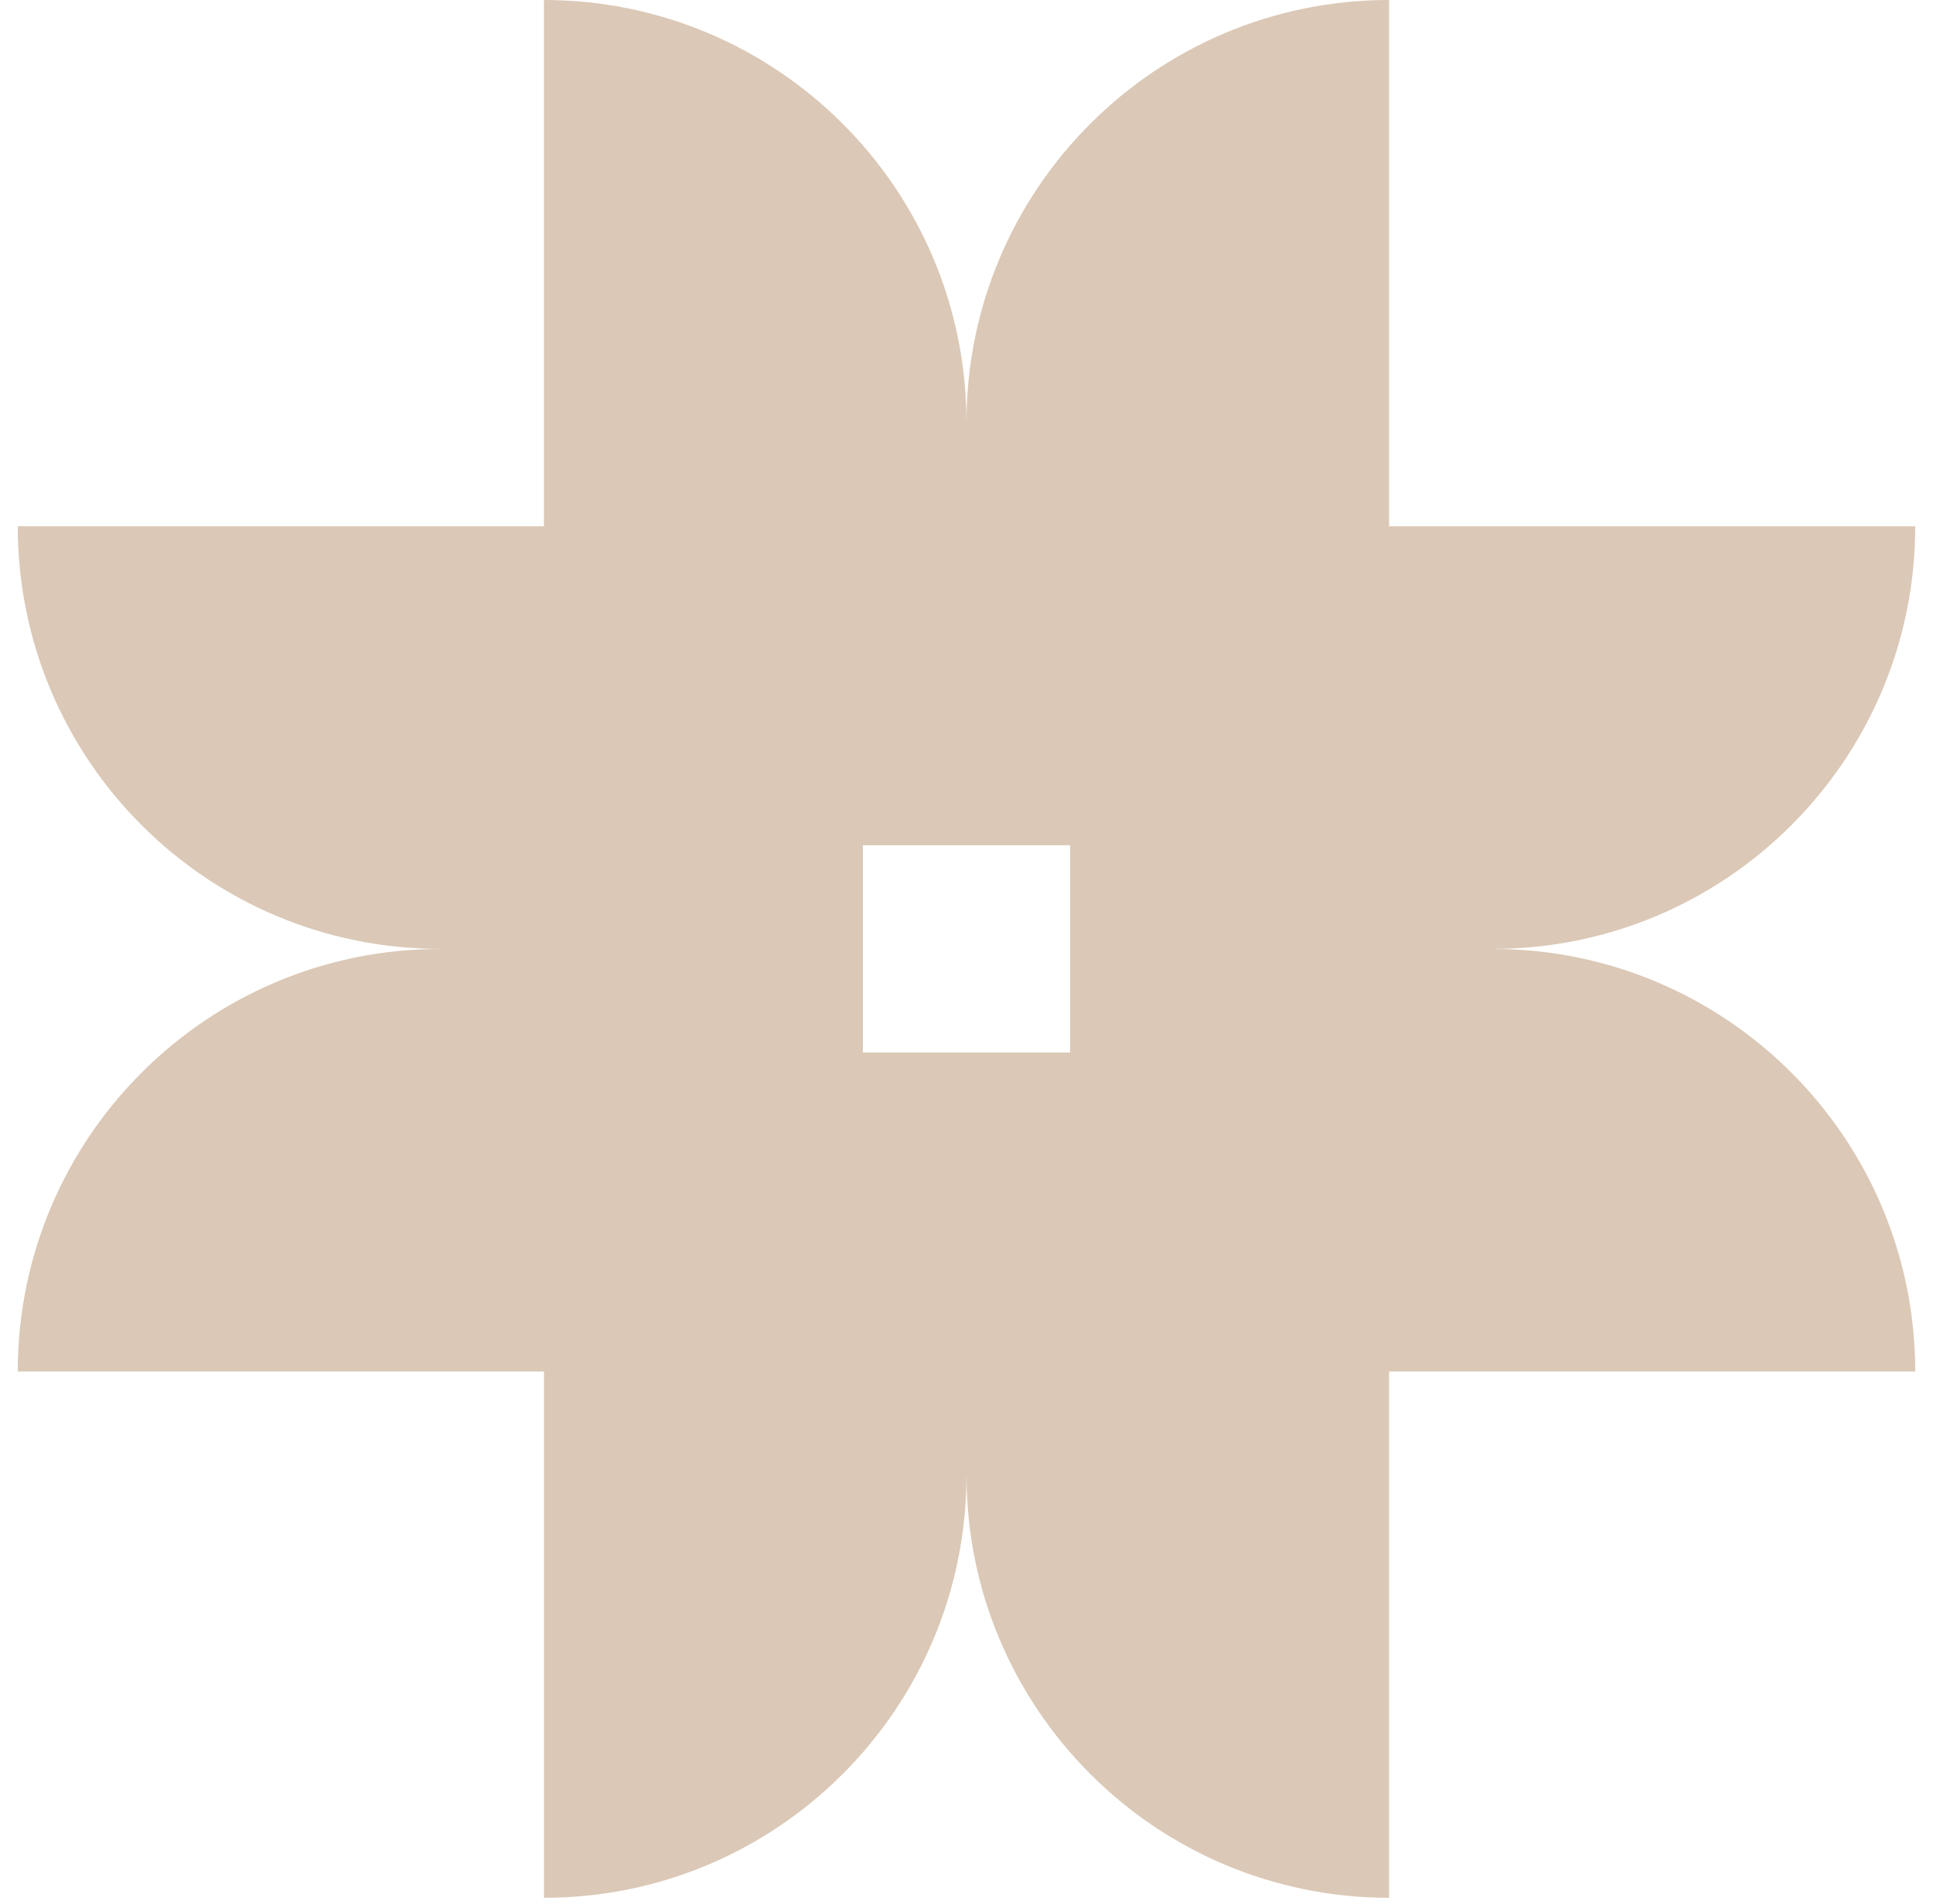 <?xml version="1.0" encoding="UTF-8"?> <svg xmlns="http://www.w3.org/2000/svg" fill="none" viewBox="0 0 66 65"><g clip-path="url(#a)"><path fill="#DBC8B6" d="M65.393 46.82c0-7.967-6.46-14.426-14.427-14.426v-.002c7.968 0 14.427-6.46 14.427-14.427H47.428V0C39.46 0 33 6.46 33 14.427h-.002C33 6.459 26.54 0 18.572 0v17.965H.607c0 7.968 6.46 14.427 14.427 14.427v.002C7.067 32.394.607 38.853.607 46.82h17.966v17.965c7.967 0 14.426-6.46 14.426-14.427h.002c0 7.968 6.46 14.427 14.427 14.427V46.82h17.965ZM36.538 35.93h-7.075v-7.075h7.075v7.075Z"></path></g><defs><clipPath id="a"><path fill="#fff" d="M.607 0h64.786v64.786H.607z"></path></clipPath></defs></svg> 